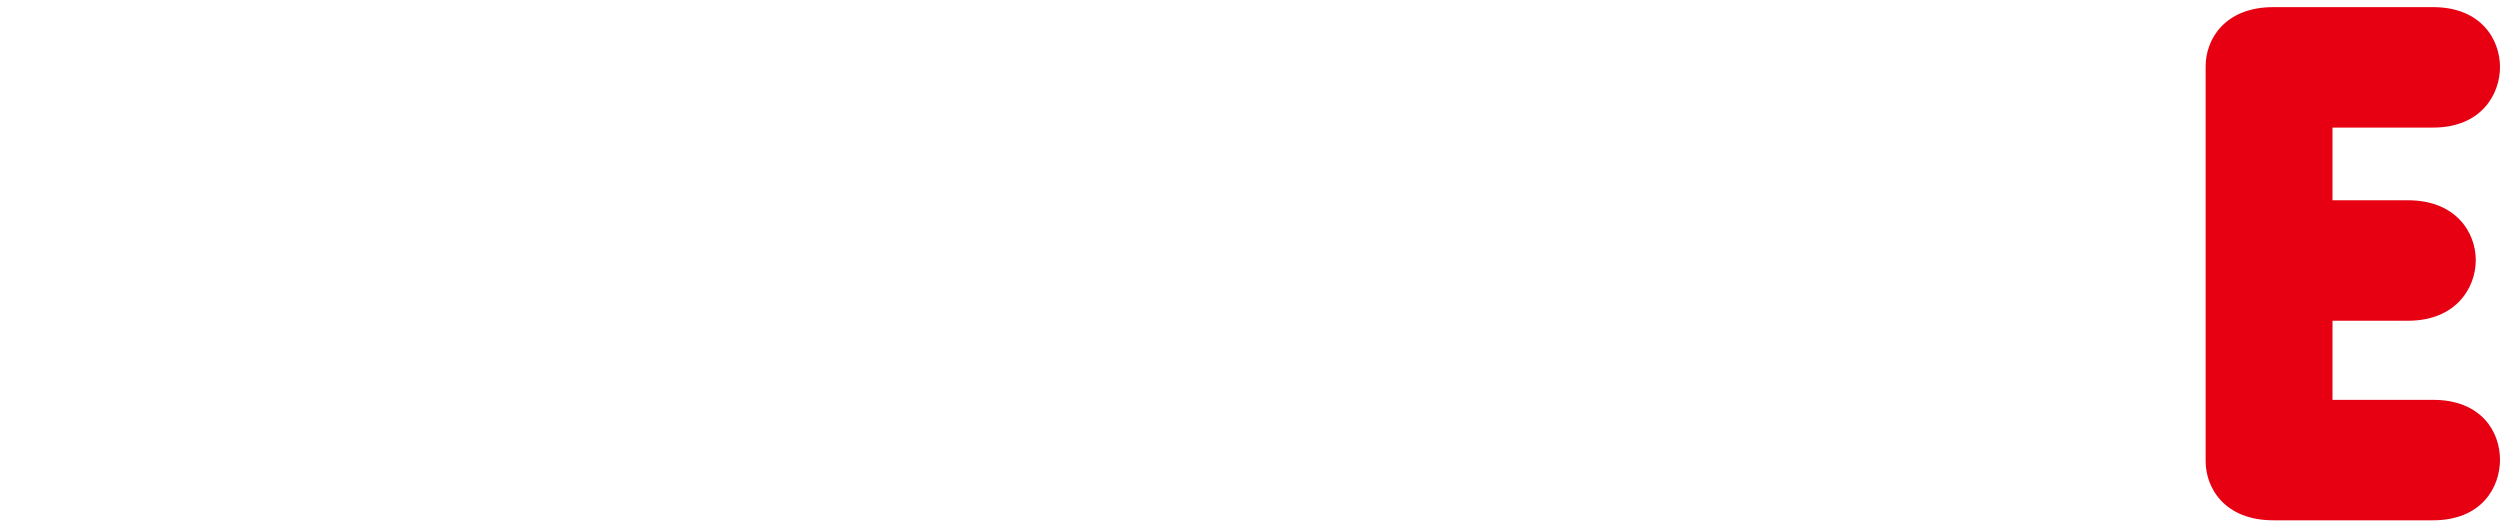 <?xml version="1.0" encoding="UTF-8"?>
<svg id="_レイヤー_1" data-name=" レイヤー 1" xmlns="http://www.w3.org/2000/svg" viewBox="0 0 245.53 51.81">
  <defs>
    <style>
      .cls-1 {
        fill: #e60012;
      }
    </style>
  </defs>
  <path class="cls-1" d="M238.95,39.27h-9.87v-7.77h7.42c4.69,0,6.65-3.22,6.65-5.95s-1.96-5.88-6.65-5.88h-7.42v-7.14h9.87c4.76,0,6.58-3.29,6.58-5.95s-1.82-5.88-6.58-5.88h-15.68c-4.76,0-6.65,3.15-6.65,5.81v38.78c0,2.66,1.89,5.81,6.65,5.81h15.68c4.76,0,6.58-3.22,6.58-5.95s-1.82-5.88-6.58-5.88h0Z"/>
</svg>